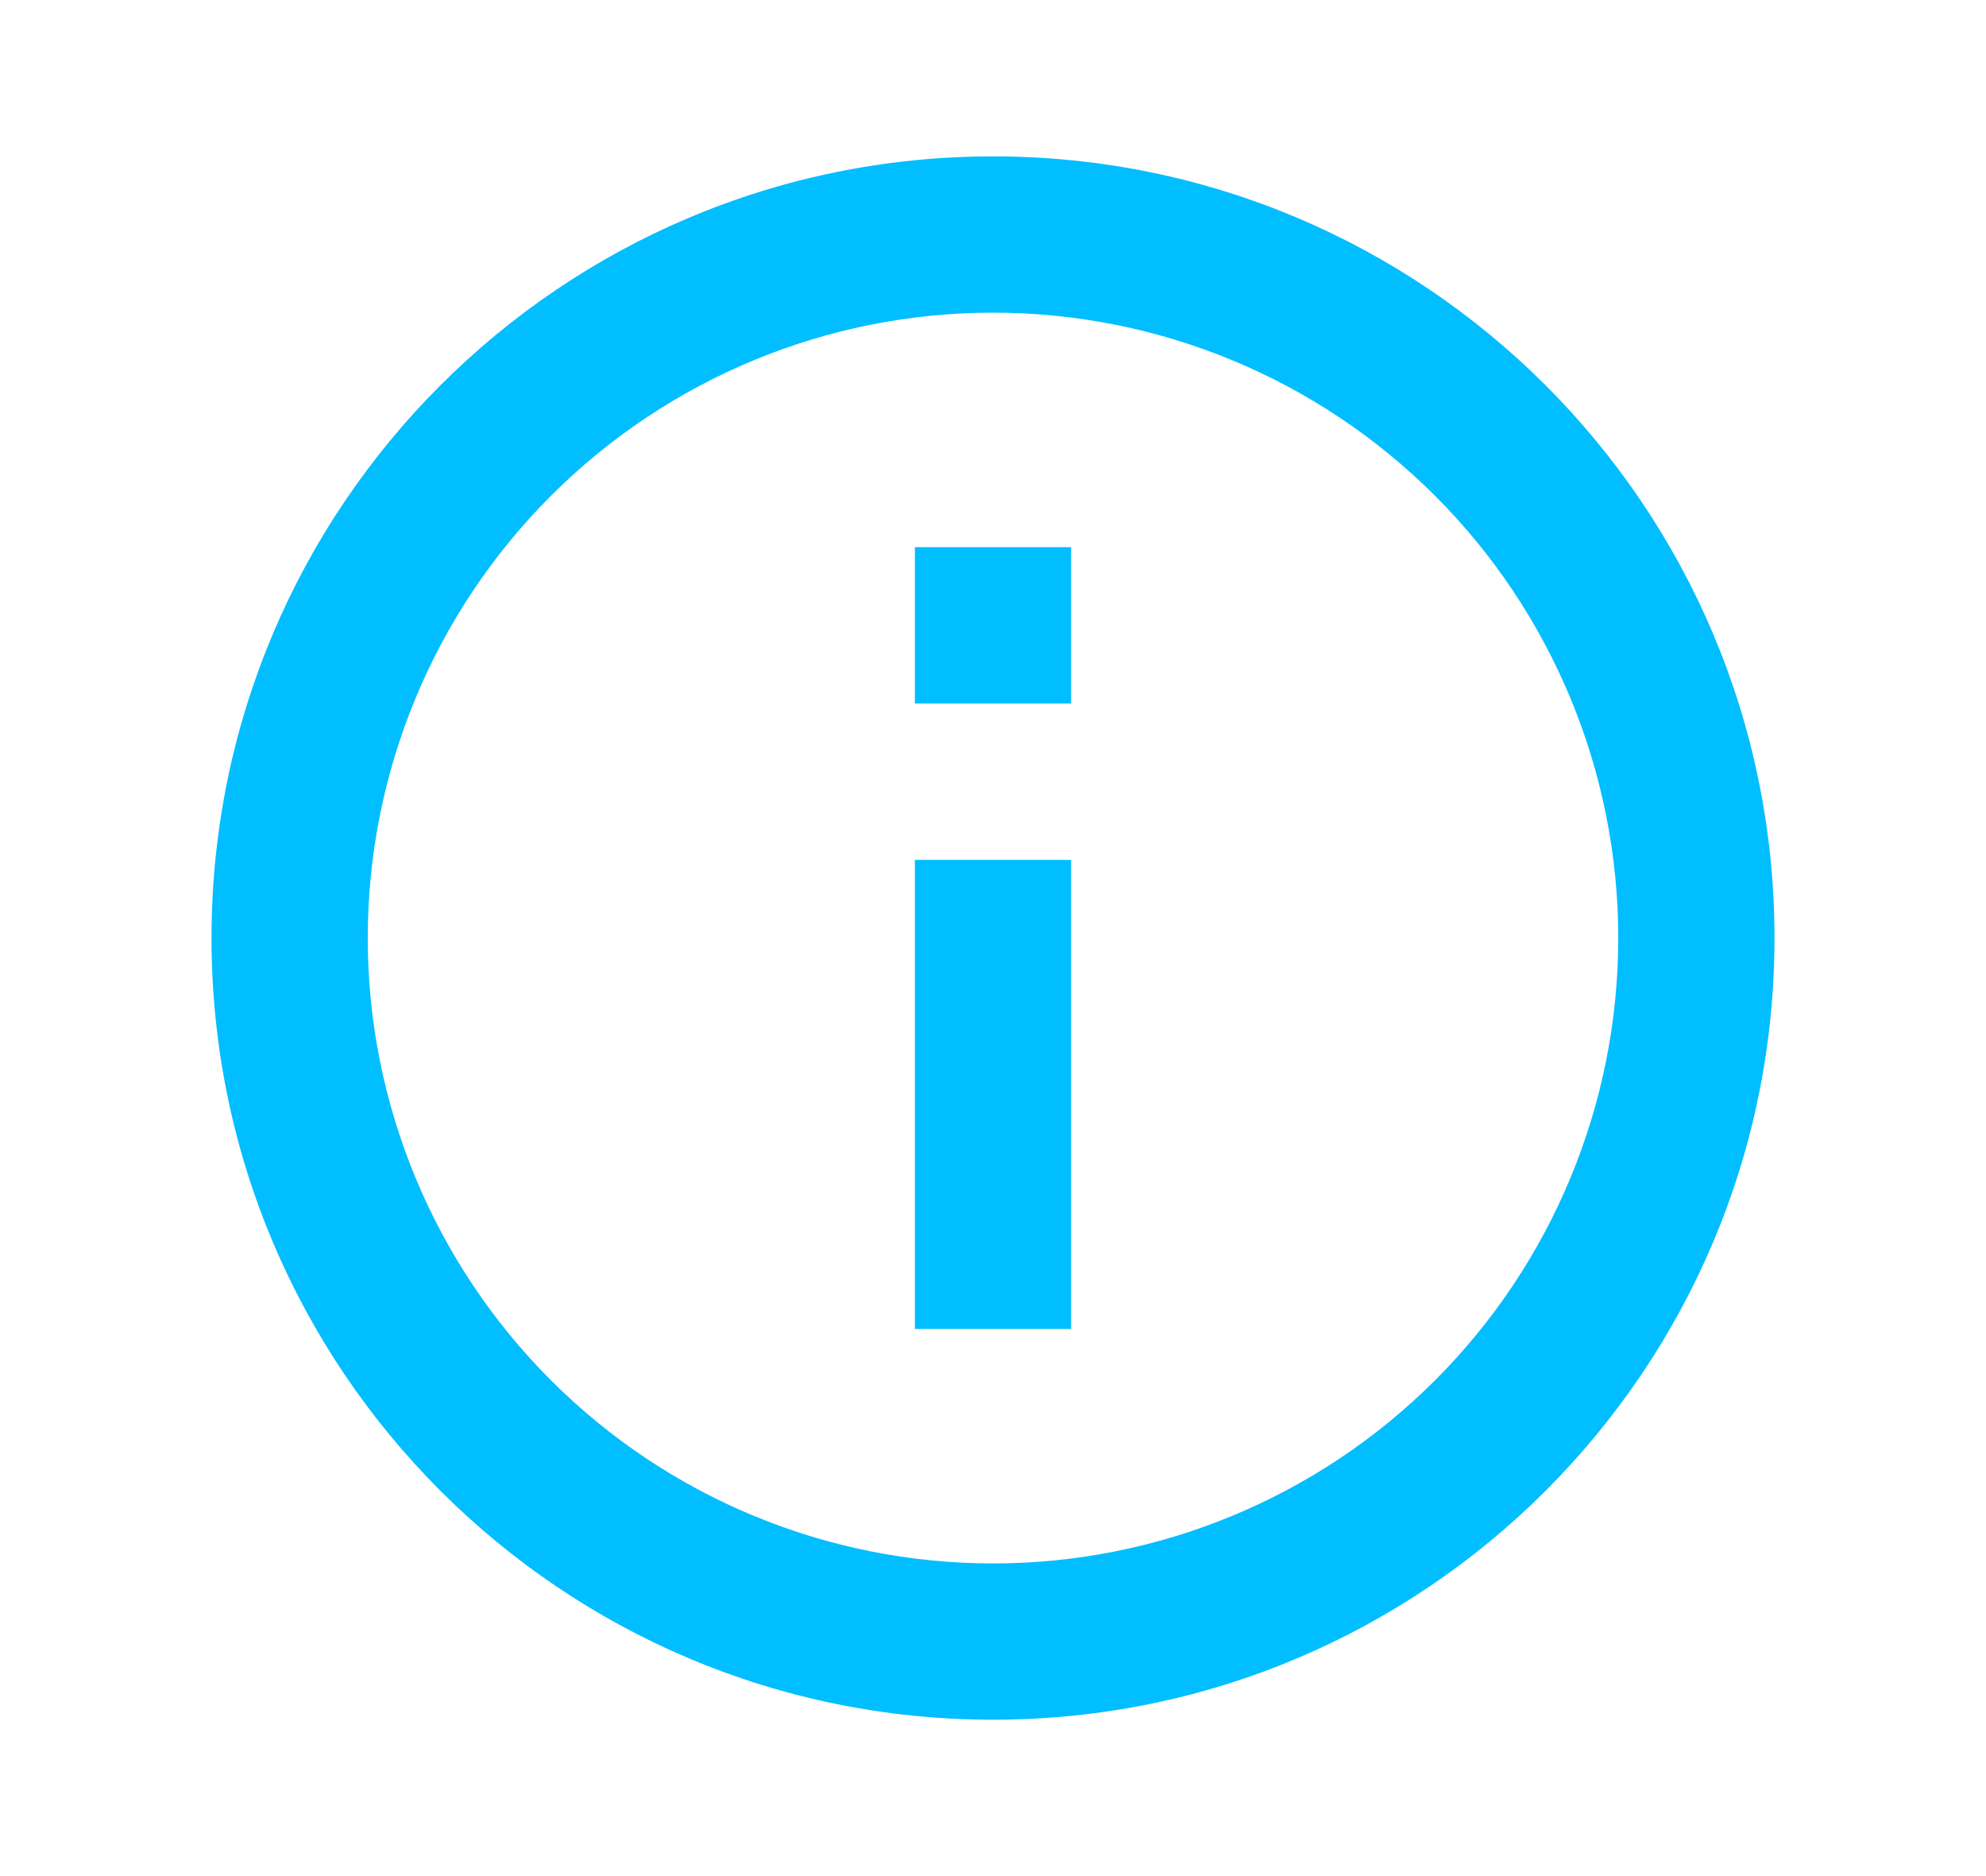 <svg width="18" height="17" viewBox="0 0 18 17" fill="none" xmlns="http://www.w3.org/2000/svg">
<path d="M9 15.583C5.088 15.583 1.917 12.412 1.917 8.5C1.917 4.588 5.088 1.417 9 1.417C12.912 1.417 16.083 4.588 16.083 8.5C16.083 12.412 12.912 15.583 9 15.583ZM9 14.167C10.503 14.167 11.944 13.57 13.007 12.507C14.07 11.444 14.667 10.003 14.667 8.5C14.667 6.997 14.07 5.556 13.007 4.493C11.944 3.43 10.503 2.833 9 2.833C7.497 2.833 6.056 3.43 4.993 4.493C3.93 5.556 3.333 6.997 3.333 8.5C3.333 10.003 3.93 11.444 4.993 12.507C6.056 13.57 7.497 14.167 9 14.167ZM8.292 4.958H9.708V6.375H8.292V4.958ZM8.292 7.792H9.708V12.042H8.292V7.792Z" fill="#00BEFF"/>
</svg>
